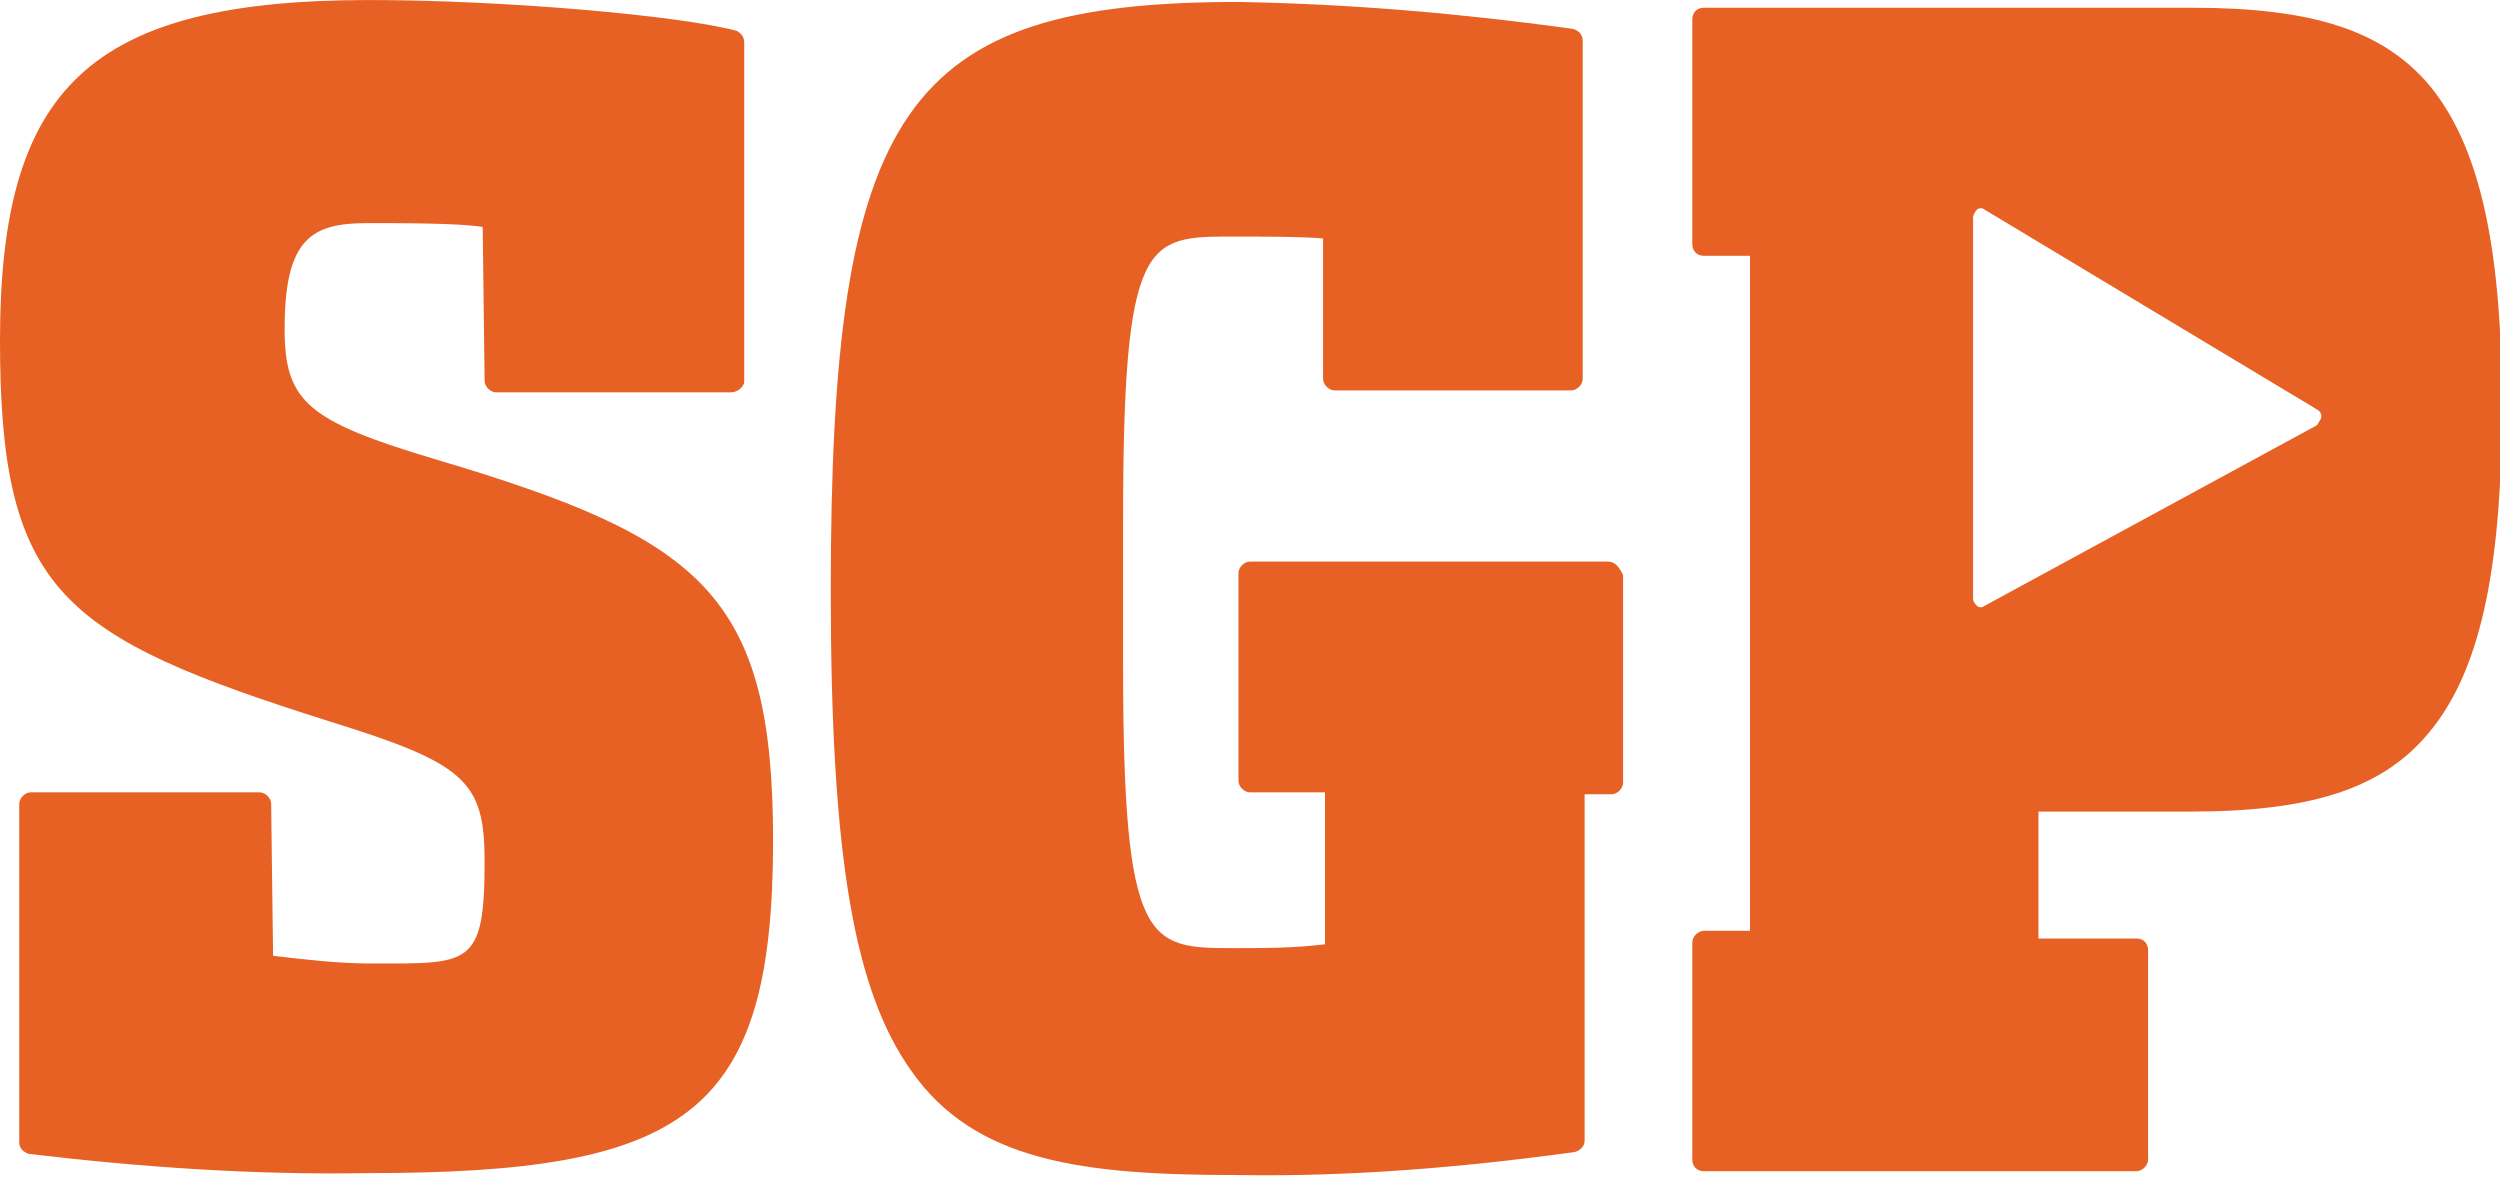 <svg id="sgp" xmlns="http://www.w3.org/2000/svg" viewBox="0 0 130 61.2" width="2500" height="1177"><style>.st0{fill:#e76024}</style><path id="_Path_" class="st0" d="M22.7 23.9c-6.7-2-7.9-3-7.9-6.8 0-4.7 1.4-5.5 4.3-5.5 1.9 0 4.8 0 6 .2l.1 8c0 .3.3.6.6.6H38c.3 0 .6-.2.7-.5V2.2c0-.3-.2-.5-.4-.6C35.3.8 26.2 0 19.2 0 4.6 0 0 4.6 0 17.7s3.2 15.4 17.1 19.8c7.1 2.2 8.1 3.1 8.1 7.3 0 5.5-.8 5.3-5.9 5.3-1.7 0-3.4-.2-5.1-.4l-.1-7.9c0-.3-.3-.6-.6-.6H1.6c-.3 0-.6.3-.6.6v17.6c0 .3.2.5.5.6 5.9.7 11.7 1.1 17.6 1 16.6 0 21.1-3 21.1-17.3 0-12.8-3.7-15.7-17.5-19.8z"/><path id="_Compound_Path_" class="st0" d="M126.3 4.4c-2.4-2.8-6-4-12.3-4H88.6c-.4 0-.6.3-.6.6v11.7c0 .3.2.6.6.6H91v35.1h-2.4c-.3 0-.6.3-.6.6v11.3c0 .3.2.6.6.6h22.5c.3 0 .6-.3.6-.6V49.4c0-.3-.2-.6-.6-.6H106v-6.6h7.9c6.3 0 10-1.2 12.4-4.1 2.6-3.1 3.8-8.3 3.8-17s-1.3-13.7-3.8-16.7zm-5.8 17.7l-17.3 9.4c-.1.1-.3.1-.4 0-.1-.1-.2-.2-.2-.4V11.3c0-.1.1-.3.2-.4.1-.1.3-.1.4 0l17.3 10.4c.2.1.3.4.1.6 0 .1-.1.1-.1.2z"/><path id="_Path_2" class="st0" d="M83.6 29.2H65c-.3 0-.6.3-.6.6v10.8c0 .3.3.6.6.6h3.9v7.9c-1.6.2-3.1.2-4.7.2-4.5 0-5.8 0-5.8-14.7v-7.5c0-14.8 1.2-14.8 5.7-14.8 1.6 0 3.7 0 4.7.1v7.3c0 .3.3.6.6.6h12.3c.3 0 .6-.3.6-.6V2.1c0-.3-.2-.5-.5-.6C76 .7 70.2.2 64.4.1 47 .1 43.2 5.6 43.2 30.7c0 13.8 1.2 20.8 4.2 25 3.3 4.7 8.9 5.4 16.9 5.4 5.9.1 11.8-.4 17.6-1.2.3-.1.5-.3.5-.6v-18h1.4c.3 0 .6-.3.6-.6V29.9c-.2-.4-.4-.7-.8-.7z"/></svg>
